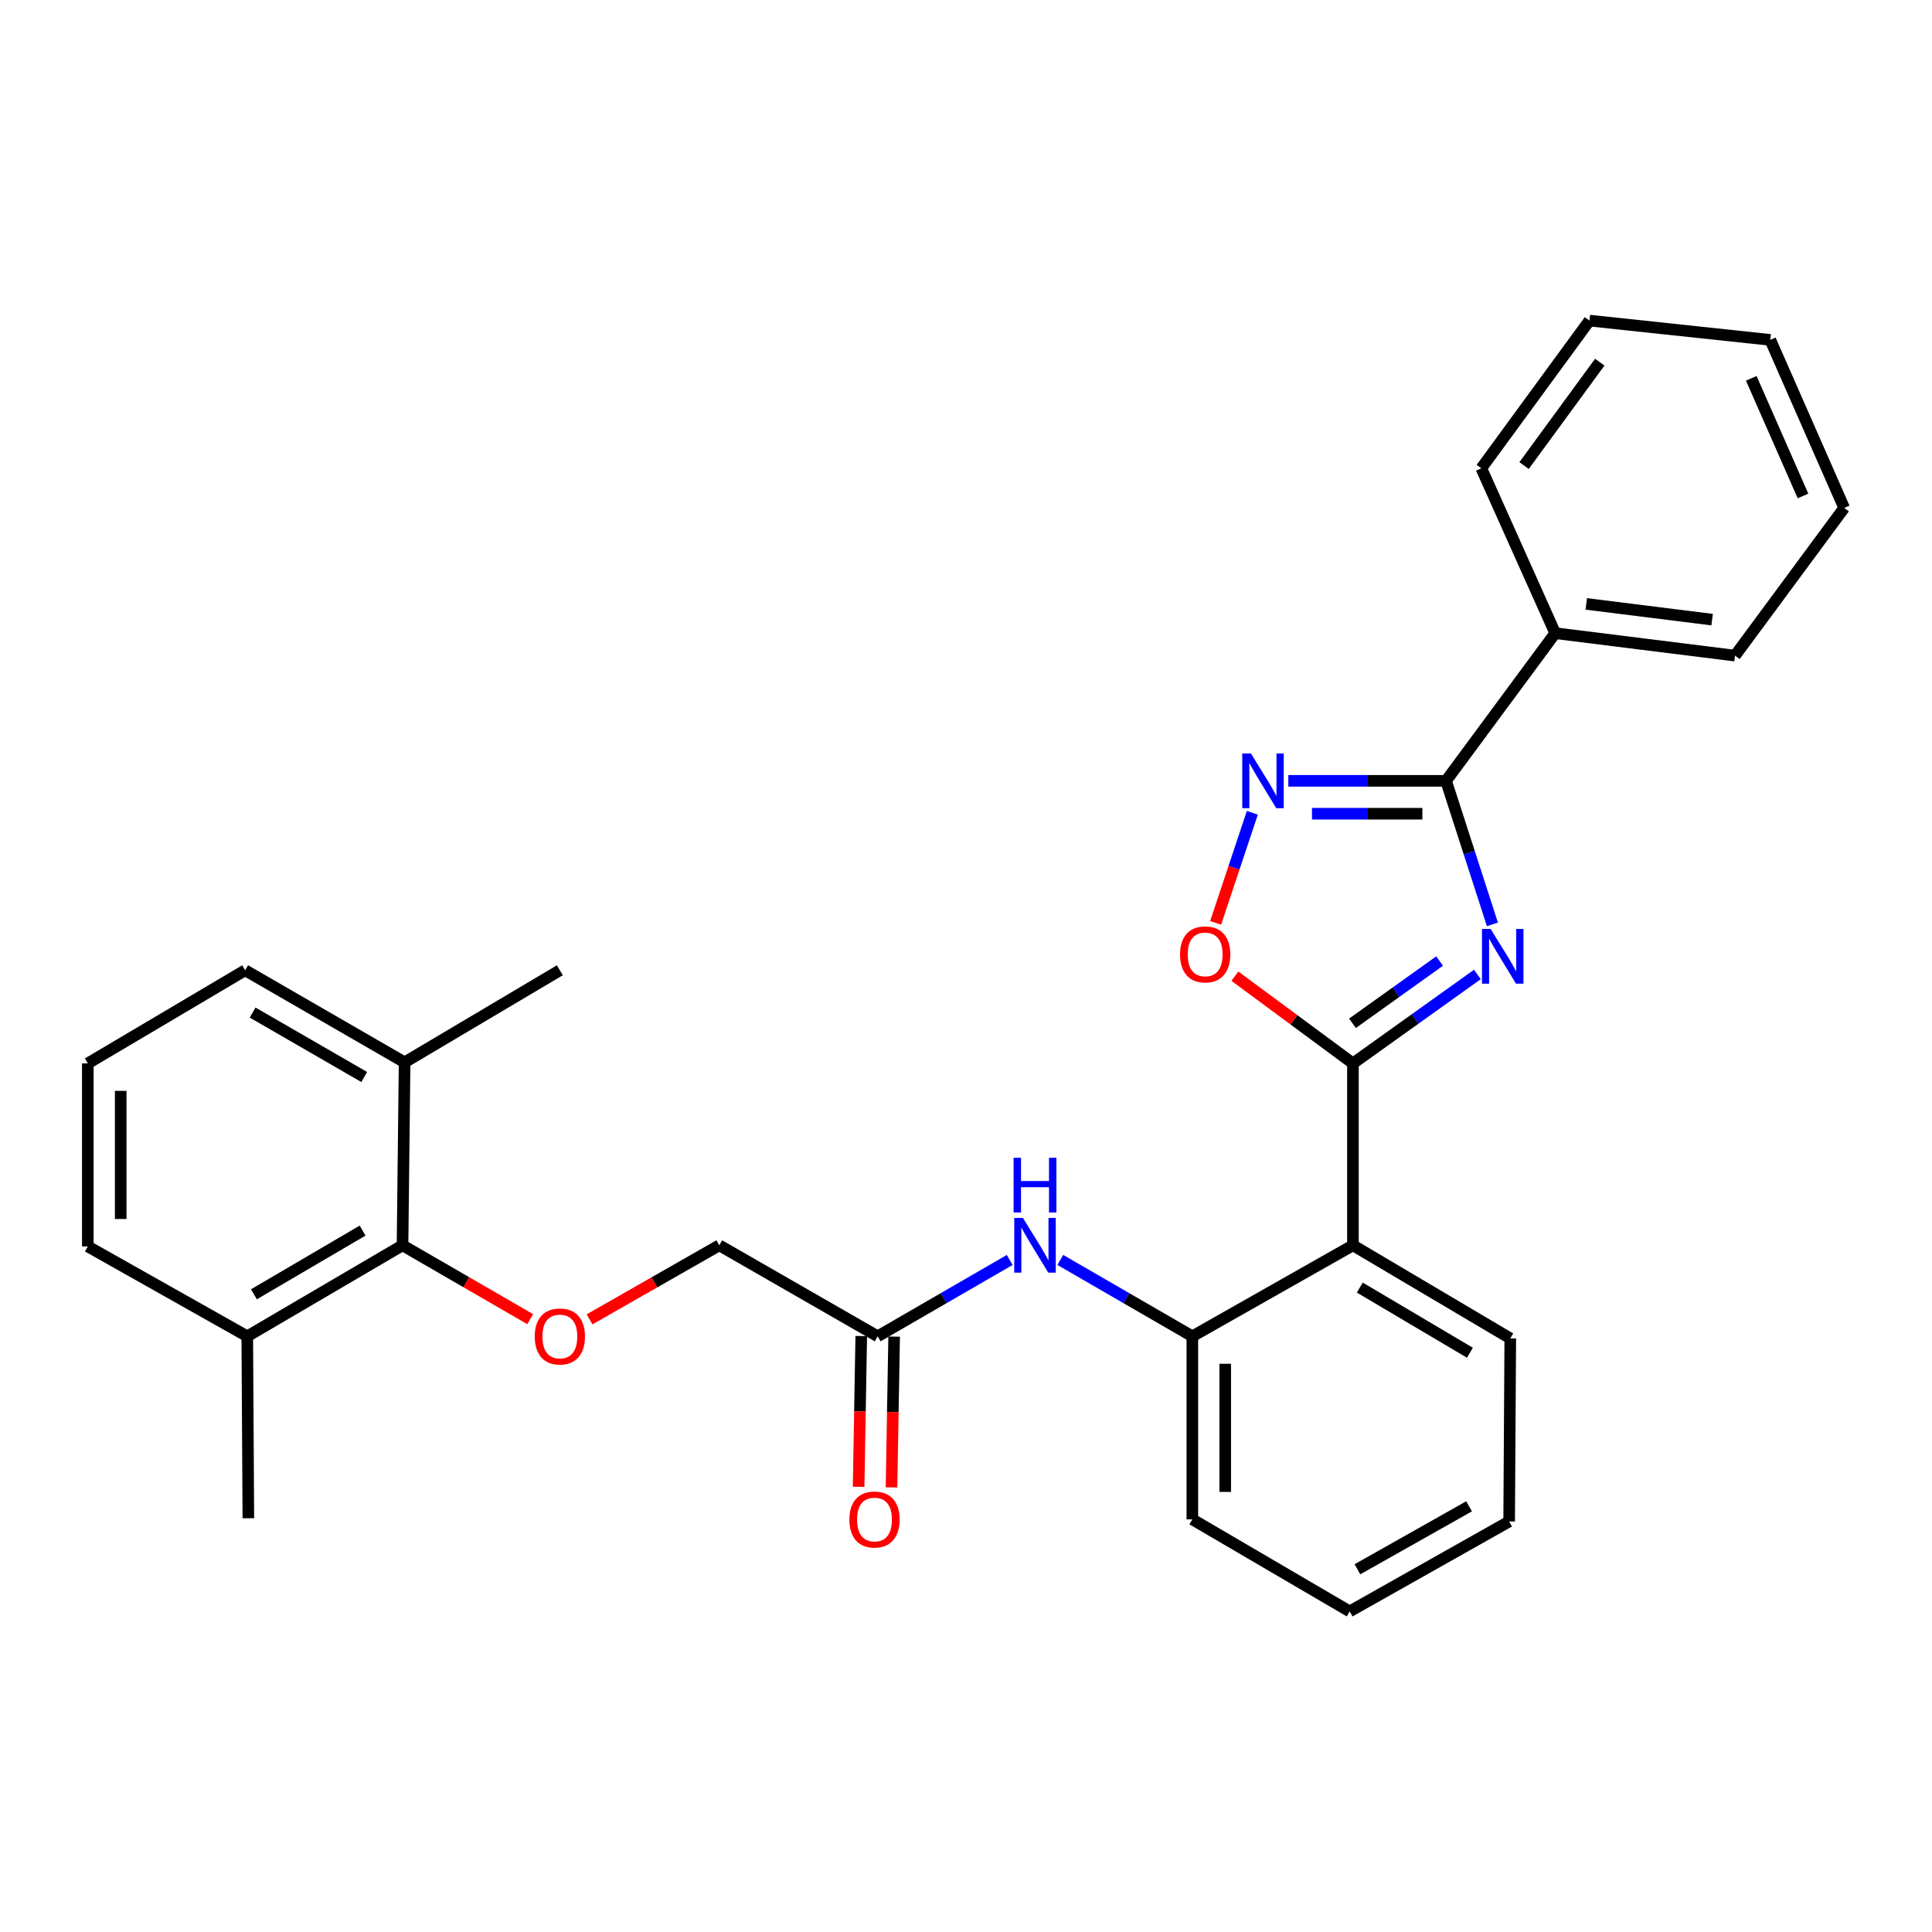 <?xml version='1.0' encoding='iso-8859-1'?>
<svg version='1.1' baseProfile='full'
              xmlns='http://www.w3.org/2000/svg'
                      xmlns:rdkit='http://www.rdkit.org/xml'
                      xmlns:xlink='http://www.w3.org/1999/xlink'
                  xml:space='preserve'
width='1000px' height='1000px' viewBox='0 0 1000 1000'>
<!-- END OF HEADER -->
<rect style='opacity:1.0;fill:#FFFFFF;stroke:none' width='1000' height='1000' x='0' y='0'> </rect>
<path class='bond-0' d='M 764.689,504.377 L 732.486,527.396' style='fill:none;fill-rule:evenodd;stroke:#0000FF;stroke-width:6px;stroke-linecap:butt;stroke-linejoin:miter;stroke-opacity:1' />
<path class='bond-0' d='M 732.486,527.396 L 700.282,550.416' style='fill:none;fill-rule:evenodd;stroke:#000000;stroke-width:6px;stroke-linecap:butt;stroke-linejoin:miter;stroke-opacity:1' />
<path class='bond-0' d='M 745.129,497.434 L 722.586,513.548' style='fill:none;fill-rule:evenodd;stroke:#0000FF;stroke-width:6px;stroke-linecap:butt;stroke-linejoin:miter;stroke-opacity:1' />
<path class='bond-0' d='M 722.586,513.548 L 700.044,529.661' style='fill:none;fill-rule:evenodd;stroke:#000000;stroke-width:6px;stroke-linecap:butt;stroke-linejoin:miter;stroke-opacity:1' />
<path class='bond-1' d='M 772.466,478.451 L 760.466,441.306' style='fill:none;fill-rule:evenodd;stroke:#0000FF;stroke-width:6px;stroke-linecap:butt;stroke-linejoin:miter;stroke-opacity:1' />
<path class='bond-1' d='M 760.466,441.306 L 748.466,404.162' style='fill:none;fill-rule:evenodd;stroke:#000000;stroke-width:6px;stroke-linecap:butt;stroke-linejoin:miter;stroke-opacity:1' />
<path class='bond-3' d='M 700.282,550.416 L 700.282,644.57' style='fill:none;fill-rule:evenodd;stroke:#000000;stroke-width:6px;stroke-linecap:butt;stroke-linejoin:miter;stroke-opacity:1' />
<path class='bond-4' d='M 700.282,550.416 L 669.726,527.843' style='fill:none;fill-rule:evenodd;stroke:#000000;stroke-width:6px;stroke-linecap:butt;stroke-linejoin:miter;stroke-opacity:1' />
<path class='bond-4' d='M 669.726,527.843 L 639.171,505.27' style='fill:none;fill-rule:evenodd;stroke:#FF0000;stroke-width:6px;stroke-linecap:butt;stroke-linejoin:miter;stroke-opacity:1' />
<path class='bond-2' d='M 748.466,404.162 L 707.65,404.162' style='fill:none;fill-rule:evenodd;stroke:#000000;stroke-width:6px;stroke-linecap:butt;stroke-linejoin:miter;stroke-opacity:1' />
<path class='bond-2' d='M 707.65,404.162 L 666.833,404.162' style='fill:none;fill-rule:evenodd;stroke:#0000FF;stroke-width:6px;stroke-linecap:butt;stroke-linejoin:miter;stroke-opacity:1' />
<path class='bond-2' d='M 736.221,421.185 L 707.65,421.185' style='fill:none;fill-rule:evenodd;stroke:#000000;stroke-width:6px;stroke-linecap:butt;stroke-linejoin:miter;stroke-opacity:1' />
<path class='bond-2' d='M 707.65,421.185 L 679.078,421.185' style='fill:none;fill-rule:evenodd;stroke:#0000FF;stroke-width:6px;stroke-linecap:butt;stroke-linejoin:miter;stroke-opacity:1' />
<path class='bond-10' d='M 748.466,404.162 L 804.972,327.73' style='fill:none;fill-rule:evenodd;stroke:#000000;stroke-width:6px;stroke-linecap:butt;stroke-linejoin:miter;stroke-opacity:1' />
<path class='bond-29' d='M 648.214,420.687 L 638.713,449.174' style='fill:none;fill-rule:evenodd;stroke:#0000FF;stroke-width:6px;stroke-linecap:butt;stroke-linejoin:miter;stroke-opacity:1' />
<path class='bond-29' d='M 638.713,449.174 L 629.213,477.66' style='fill:none;fill-rule:evenodd;stroke:#FF0000;stroke-width:6px;stroke-linecap:butt;stroke-linejoin:miter;stroke-opacity:1' />
<path class='bond-5' d='M 700.282,644.57 L 617.154,691.676' style='fill:none;fill-rule:evenodd;stroke:#000000;stroke-width:6px;stroke-linecap:butt;stroke-linejoin:miter;stroke-opacity:1' />
<path class='bond-15' d='M 700.282,644.57 L 781.717,692.764' style='fill:none;fill-rule:evenodd;stroke:#000000;stroke-width:6px;stroke-linecap:butt;stroke-linejoin:miter;stroke-opacity:1' />
<path class='bond-15' d='M 703.828,666.449 L 760.832,700.184' style='fill:none;fill-rule:evenodd;stroke:#000000;stroke-width:6px;stroke-linecap:butt;stroke-linejoin:miter;stroke-opacity:1' />
<path class='bond-6' d='M 617.154,691.676 L 582.983,671.91' style='fill:none;fill-rule:evenodd;stroke:#000000;stroke-width:6px;stroke-linecap:butt;stroke-linejoin:miter;stroke-opacity:1' />
<path class='bond-6' d='M 582.983,671.91 L 548.811,652.143' style='fill:none;fill-rule:evenodd;stroke:#0000FF;stroke-width:6px;stroke-linecap:butt;stroke-linejoin:miter;stroke-opacity:1' />
<path class='bond-16' d='M 617.154,691.676 L 617.154,786.417' style='fill:none;fill-rule:evenodd;stroke:#000000;stroke-width:6px;stroke-linecap:butt;stroke-linejoin:miter;stroke-opacity:1' />
<path class='bond-16' d='M 634.177,705.887 L 634.177,772.206' style='fill:none;fill-rule:evenodd;stroke:#000000;stroke-width:6px;stroke-linecap:butt;stroke-linejoin:miter;stroke-opacity:1' />
<path class='bond-9' d='M 522.628,652.144 L 488.461,671.91' style='fill:none;fill-rule:evenodd;stroke:#0000FF;stroke-width:6px;stroke-linecap:butt;stroke-linejoin:miter;stroke-opacity:1' />
<path class='bond-9' d='M 488.461,671.91 L 454.294,691.676' style='fill:none;fill-rule:evenodd;stroke:#000000;stroke-width:6px;stroke-linecap:butt;stroke-linejoin:miter;stroke-opacity:1' />
<path class='bond-7' d='M 208.343,644.57 L 241.385,663.683' style='fill:none;fill-rule:evenodd;stroke:#000000;stroke-width:6px;stroke-linecap:butt;stroke-linejoin:miter;stroke-opacity:1' />
<path class='bond-7' d='M 241.385,663.683 L 274.426,682.796' style='fill:none;fill-rule:evenodd;stroke:#FF0000;stroke-width:6px;stroke-linecap:butt;stroke-linejoin:miter;stroke-opacity:1' />
<path class='bond-11' d='M 208.343,644.57 L 127.987,691.676' style='fill:none;fill-rule:evenodd;stroke:#000000;stroke-width:6px;stroke-linecap:butt;stroke-linejoin:miter;stroke-opacity:1' />
<path class='bond-11' d='M 187.681,636.951 L 131.431,669.925' style='fill:none;fill-rule:evenodd;stroke:#000000;stroke-width:6px;stroke-linecap:butt;stroke-linejoin:miter;stroke-opacity:1' />
<path class='bond-12' d='M 208.343,644.57 L 209.422,549.867' style='fill:none;fill-rule:evenodd;stroke:#000000;stroke-width:6px;stroke-linecap:butt;stroke-linejoin:miter;stroke-opacity:1' />
<path class='bond-8' d='M 305.154,682.9 L 338.727,663.735' style='fill:none;fill-rule:evenodd;stroke:#FF0000;stroke-width:6px;stroke-linecap:butt;stroke-linejoin:miter;stroke-opacity:1' />
<path class='bond-8' d='M 338.727,663.735 L 372.301,644.57' style='fill:none;fill-rule:evenodd;stroke:#000000;stroke-width:6px;stroke-linecap:butt;stroke-linejoin:miter;stroke-opacity:1' />
<path class='bond-13' d='M 445.784,691.528 L 445.102,730.554' style='fill:none;fill-rule:evenodd;stroke:#000000;stroke-width:6px;stroke-linecap:butt;stroke-linejoin:miter;stroke-opacity:1' />
<path class='bond-13' d='M 445.102,730.554 L 444.42,769.58' style='fill:none;fill-rule:evenodd;stroke:#FF0000;stroke-width:6px;stroke-linecap:butt;stroke-linejoin:miter;stroke-opacity:1' />
<path class='bond-13' d='M 462.804,691.825 L 462.122,730.851' style='fill:none;fill-rule:evenodd;stroke:#000000;stroke-width:6px;stroke-linecap:butt;stroke-linejoin:miter;stroke-opacity:1' />
<path class='bond-13' d='M 462.122,730.851 L 461.441,769.877' style='fill:none;fill-rule:evenodd;stroke:#FF0000;stroke-width:6px;stroke-linecap:butt;stroke-linejoin:miter;stroke-opacity:1' />
<path class='bond-14' d='M 454.294,691.676 L 372.301,644.57' style='fill:none;fill-rule:evenodd;stroke:#000000;stroke-width:6px;stroke-linecap:butt;stroke-linejoin:miter;stroke-opacity:1' />
<path class='bond-20' d='M 804.972,327.73 L 898.039,339.352' style='fill:none;fill-rule:evenodd;stroke:#000000;stroke-width:6px;stroke-linecap:butt;stroke-linejoin:miter;stroke-opacity:1' />
<path class='bond-20' d='M 821.042,312.582 L 886.189,320.717' style='fill:none;fill-rule:evenodd;stroke:#000000;stroke-width:6px;stroke-linecap:butt;stroke-linejoin:miter;stroke-opacity:1' />
<path class='bond-21' d='M 804.972,327.73 L 766.728,242.389' style='fill:none;fill-rule:evenodd;stroke:#000000;stroke-width:6px;stroke-linecap:butt;stroke-linejoin:miter;stroke-opacity:1' />
<path class='bond-18' d='M 127.987,691.676 L 45.455,645.157' style='fill:none;fill-rule:evenodd;stroke:#000000;stroke-width:6px;stroke-linecap:butt;stroke-linejoin:miter;stroke-opacity:1' />
<path class='bond-22' d='M 127.987,691.676 L 128.545,785.831' style='fill:none;fill-rule:evenodd;stroke:#000000;stroke-width:6px;stroke-linecap:butt;stroke-linejoin:miter;stroke-opacity:1' />
<path class='bond-19' d='M 209.422,549.867 L 126.89,502.213' style='fill:none;fill-rule:evenodd;stroke:#000000;stroke-width:6px;stroke-linecap:butt;stroke-linejoin:miter;stroke-opacity:1' />
<path class='bond-19' d='M 188.53,557.461 L 130.757,524.103' style='fill:none;fill-rule:evenodd;stroke:#000000;stroke-width:6px;stroke-linecap:butt;stroke-linejoin:miter;stroke-opacity:1' />
<path class='bond-23' d='M 209.422,549.867 L 289.778,502.213' style='fill:none;fill-rule:evenodd;stroke:#000000;stroke-width:6px;stroke-linecap:butt;stroke-linejoin:miter;stroke-opacity:1' />
<path class='bond-24' d='M 781.717,692.764 L 781.131,787.514' style='fill:none;fill-rule:evenodd;stroke:#000000;stroke-width:6px;stroke-linecap:butt;stroke-linejoin:miter;stroke-opacity:1' />
<path class='bond-31' d='M 617.154,786.417 L 698.589,834.062' style='fill:none;fill-rule:evenodd;stroke:#000000;stroke-width:6px;stroke-linecap:butt;stroke-linejoin:miter;stroke-opacity:1' />
<path class='bond-17' d='M 45.455,550.416 L 126.89,502.213' style='fill:none;fill-rule:evenodd;stroke:#000000;stroke-width:6px;stroke-linecap:butt;stroke-linejoin:miter;stroke-opacity:1' />
<path class='bond-32' d='M 45.455,550.416 L 45.455,645.157' style='fill:none;fill-rule:evenodd;stroke:#000000;stroke-width:6px;stroke-linecap:butt;stroke-linejoin:miter;stroke-opacity:1' />
<path class='bond-32' d='M 62.477,564.627 L 62.477,630.946' style='fill:none;fill-rule:evenodd;stroke:#000000;stroke-width:6px;stroke-linecap:butt;stroke-linejoin:miter;stroke-opacity:1' />
<path class='bond-27' d='M 898.039,339.352 L 954.545,262.901' style='fill:none;fill-rule:evenodd;stroke:#000000;stroke-width:6px;stroke-linecap:butt;stroke-linejoin:miter;stroke-opacity:1' />
<path class='bond-26' d='M 766.728,242.389 L 822.695,165.938' style='fill:none;fill-rule:evenodd;stroke:#000000;stroke-width:6px;stroke-linecap:butt;stroke-linejoin:miter;stroke-opacity:1' />
<path class='bond-26' d='M 788.858,240.977 L 828.035,187.461' style='fill:none;fill-rule:evenodd;stroke:#000000;stroke-width:6px;stroke-linecap:butt;stroke-linejoin:miter;stroke-opacity:1' />
<path class='bond-25' d='M 781.131,787.514 L 698.589,834.062' style='fill:none;fill-rule:evenodd;stroke:#000000;stroke-width:6px;stroke-linecap:butt;stroke-linejoin:miter;stroke-opacity:1' />
<path class='bond-25' d='M 760.388,779.669 L 702.609,812.252' style='fill:none;fill-rule:evenodd;stroke:#000000;stroke-width:6px;stroke-linecap:butt;stroke-linejoin:miter;stroke-opacity:1' />
<path class='bond-28' d='M 822.695,165.938 L 916.301,175.925' style='fill:none;fill-rule:evenodd;stroke:#000000;stroke-width:6px;stroke-linecap:butt;stroke-linejoin:miter;stroke-opacity:1' />
<path class='bond-30' d='M 954.545,262.901 L 916.301,175.925' style='fill:none;fill-rule:evenodd;stroke:#000000;stroke-width:6px;stroke-linecap:butt;stroke-linejoin:miter;stroke-opacity:1' />
<path class='bond-30' d='M 933.226,256.707 L 906.455,195.823' style='fill:none;fill-rule:evenodd;stroke:#000000;stroke-width:6px;stroke-linecap:butt;stroke-linejoin:miter;stroke-opacity:1' />
<path  class='atom-0' d='M 771.551 480.837
L 780.831 495.837
Q 781.751 497.317, 783.231 499.997
Q 784.711 502.677, 784.791 502.837
L 784.791 480.837
L 788.551 480.837
L 788.551 509.157
L 784.671 509.157
L 774.711 492.757
Q 773.551 490.837, 772.311 488.637
Q 771.111 486.437, 770.751 485.757
L 770.751 509.157
L 767.071 509.157
L 767.071 480.837
L 771.551 480.837
' fill='#0000FF'/>
<path  class='atom-3' d='M 647.465 390.002
L 656.745 405.002
Q 657.665 406.482, 659.145 409.162
Q 660.625 411.842, 660.705 412.002
L 660.705 390.002
L 664.465 390.002
L 664.465 418.322
L 660.585 418.322
L 650.625 401.922
Q 649.465 400.002, 648.225 397.802
Q 647.025 395.602, 646.665 394.922
L 646.665 418.322
L 642.985 418.322
L 642.985 390.002
L 647.465 390.002
' fill='#0000FF'/>
<path  class='atom-5' d='M 610.793 493.99
Q 610.793 487.19, 614.153 483.39
Q 617.513 479.59, 623.793 479.59
Q 630.073 479.59, 633.433 483.39
Q 636.793 487.19, 636.793 493.99
Q 636.793 500.87, 633.393 504.79
Q 629.993 508.67, 623.793 508.67
Q 617.553 508.67, 614.153 504.79
Q 610.793 500.91, 610.793 493.99
M 623.793 505.47
Q 628.113 505.47, 630.433 502.59
Q 632.793 499.67, 632.793 493.99
Q 632.793 488.43, 630.433 485.63
Q 628.113 482.79, 623.793 482.79
Q 619.473 482.79, 617.113 485.59
Q 614.793 488.39, 614.793 493.99
Q 614.793 499.71, 617.113 502.59
Q 619.473 505.47, 623.793 505.47
' fill='#FF0000'/>
<path  class='atom-7' d='M 529.459 630.41
L 538.739 645.41
Q 539.659 646.89, 541.139 649.57
Q 542.619 652.25, 542.699 652.41
L 542.699 630.41
L 546.459 630.41
L 546.459 658.73
L 542.579 658.73
L 532.619 642.33
Q 531.459 640.41, 530.219 638.21
Q 529.019 636.01, 528.659 635.33
L 528.659 658.73
L 524.979 658.73
L 524.979 630.41
L 529.459 630.41
' fill='#0000FF'/>
<path  class='atom-7' d='M 524.639 599.258
L 528.479 599.258
L 528.479 611.298
L 542.959 611.298
L 542.959 599.258
L 546.799 599.258
L 546.799 627.578
L 542.959 627.578
L 542.959 614.498
L 528.479 614.498
L 528.479 627.578
L 524.639 627.578
L 524.639 599.258
' fill='#0000FF'/>
<path  class='atom-9' d='M 276.778 691.756
Q 276.778 684.956, 280.138 681.156
Q 283.498 677.356, 289.778 677.356
Q 296.058 677.356, 299.418 681.156
Q 302.778 684.956, 302.778 691.756
Q 302.778 698.636, 299.378 702.556
Q 295.978 706.436, 289.778 706.436
Q 283.538 706.436, 280.138 702.556
Q 276.778 698.676, 276.778 691.756
M 289.778 703.236
Q 294.098 703.236, 296.418 700.356
Q 298.778 697.436, 298.778 691.756
Q 298.778 686.196, 296.418 683.396
Q 294.098 680.556, 289.778 680.556
Q 285.458 680.556, 283.098 683.356
Q 280.778 686.156, 280.778 691.756
Q 280.778 697.476, 283.098 700.356
Q 285.458 703.236, 289.778 703.236
' fill='#FF0000'/>
<path  class='atom-14' d='M 439.639 786.497
Q 439.639 779.697, 442.999 775.897
Q 446.359 772.097, 452.639 772.097
Q 458.919 772.097, 462.279 775.897
Q 465.639 779.697, 465.639 786.497
Q 465.639 793.377, 462.239 797.297
Q 458.839 801.177, 452.639 801.177
Q 446.399 801.177, 442.999 797.297
Q 439.639 793.417, 439.639 786.497
M 452.639 797.977
Q 456.959 797.977, 459.279 795.097
Q 461.639 792.177, 461.639 786.497
Q 461.639 780.937, 459.279 778.137
Q 456.959 775.297, 452.639 775.297
Q 448.319 775.297, 445.959 778.097
Q 443.639 780.897, 443.639 786.497
Q 443.639 792.217, 445.959 795.097
Q 448.319 797.977, 452.639 797.977
' fill='#FF0000'/>
</svg>
